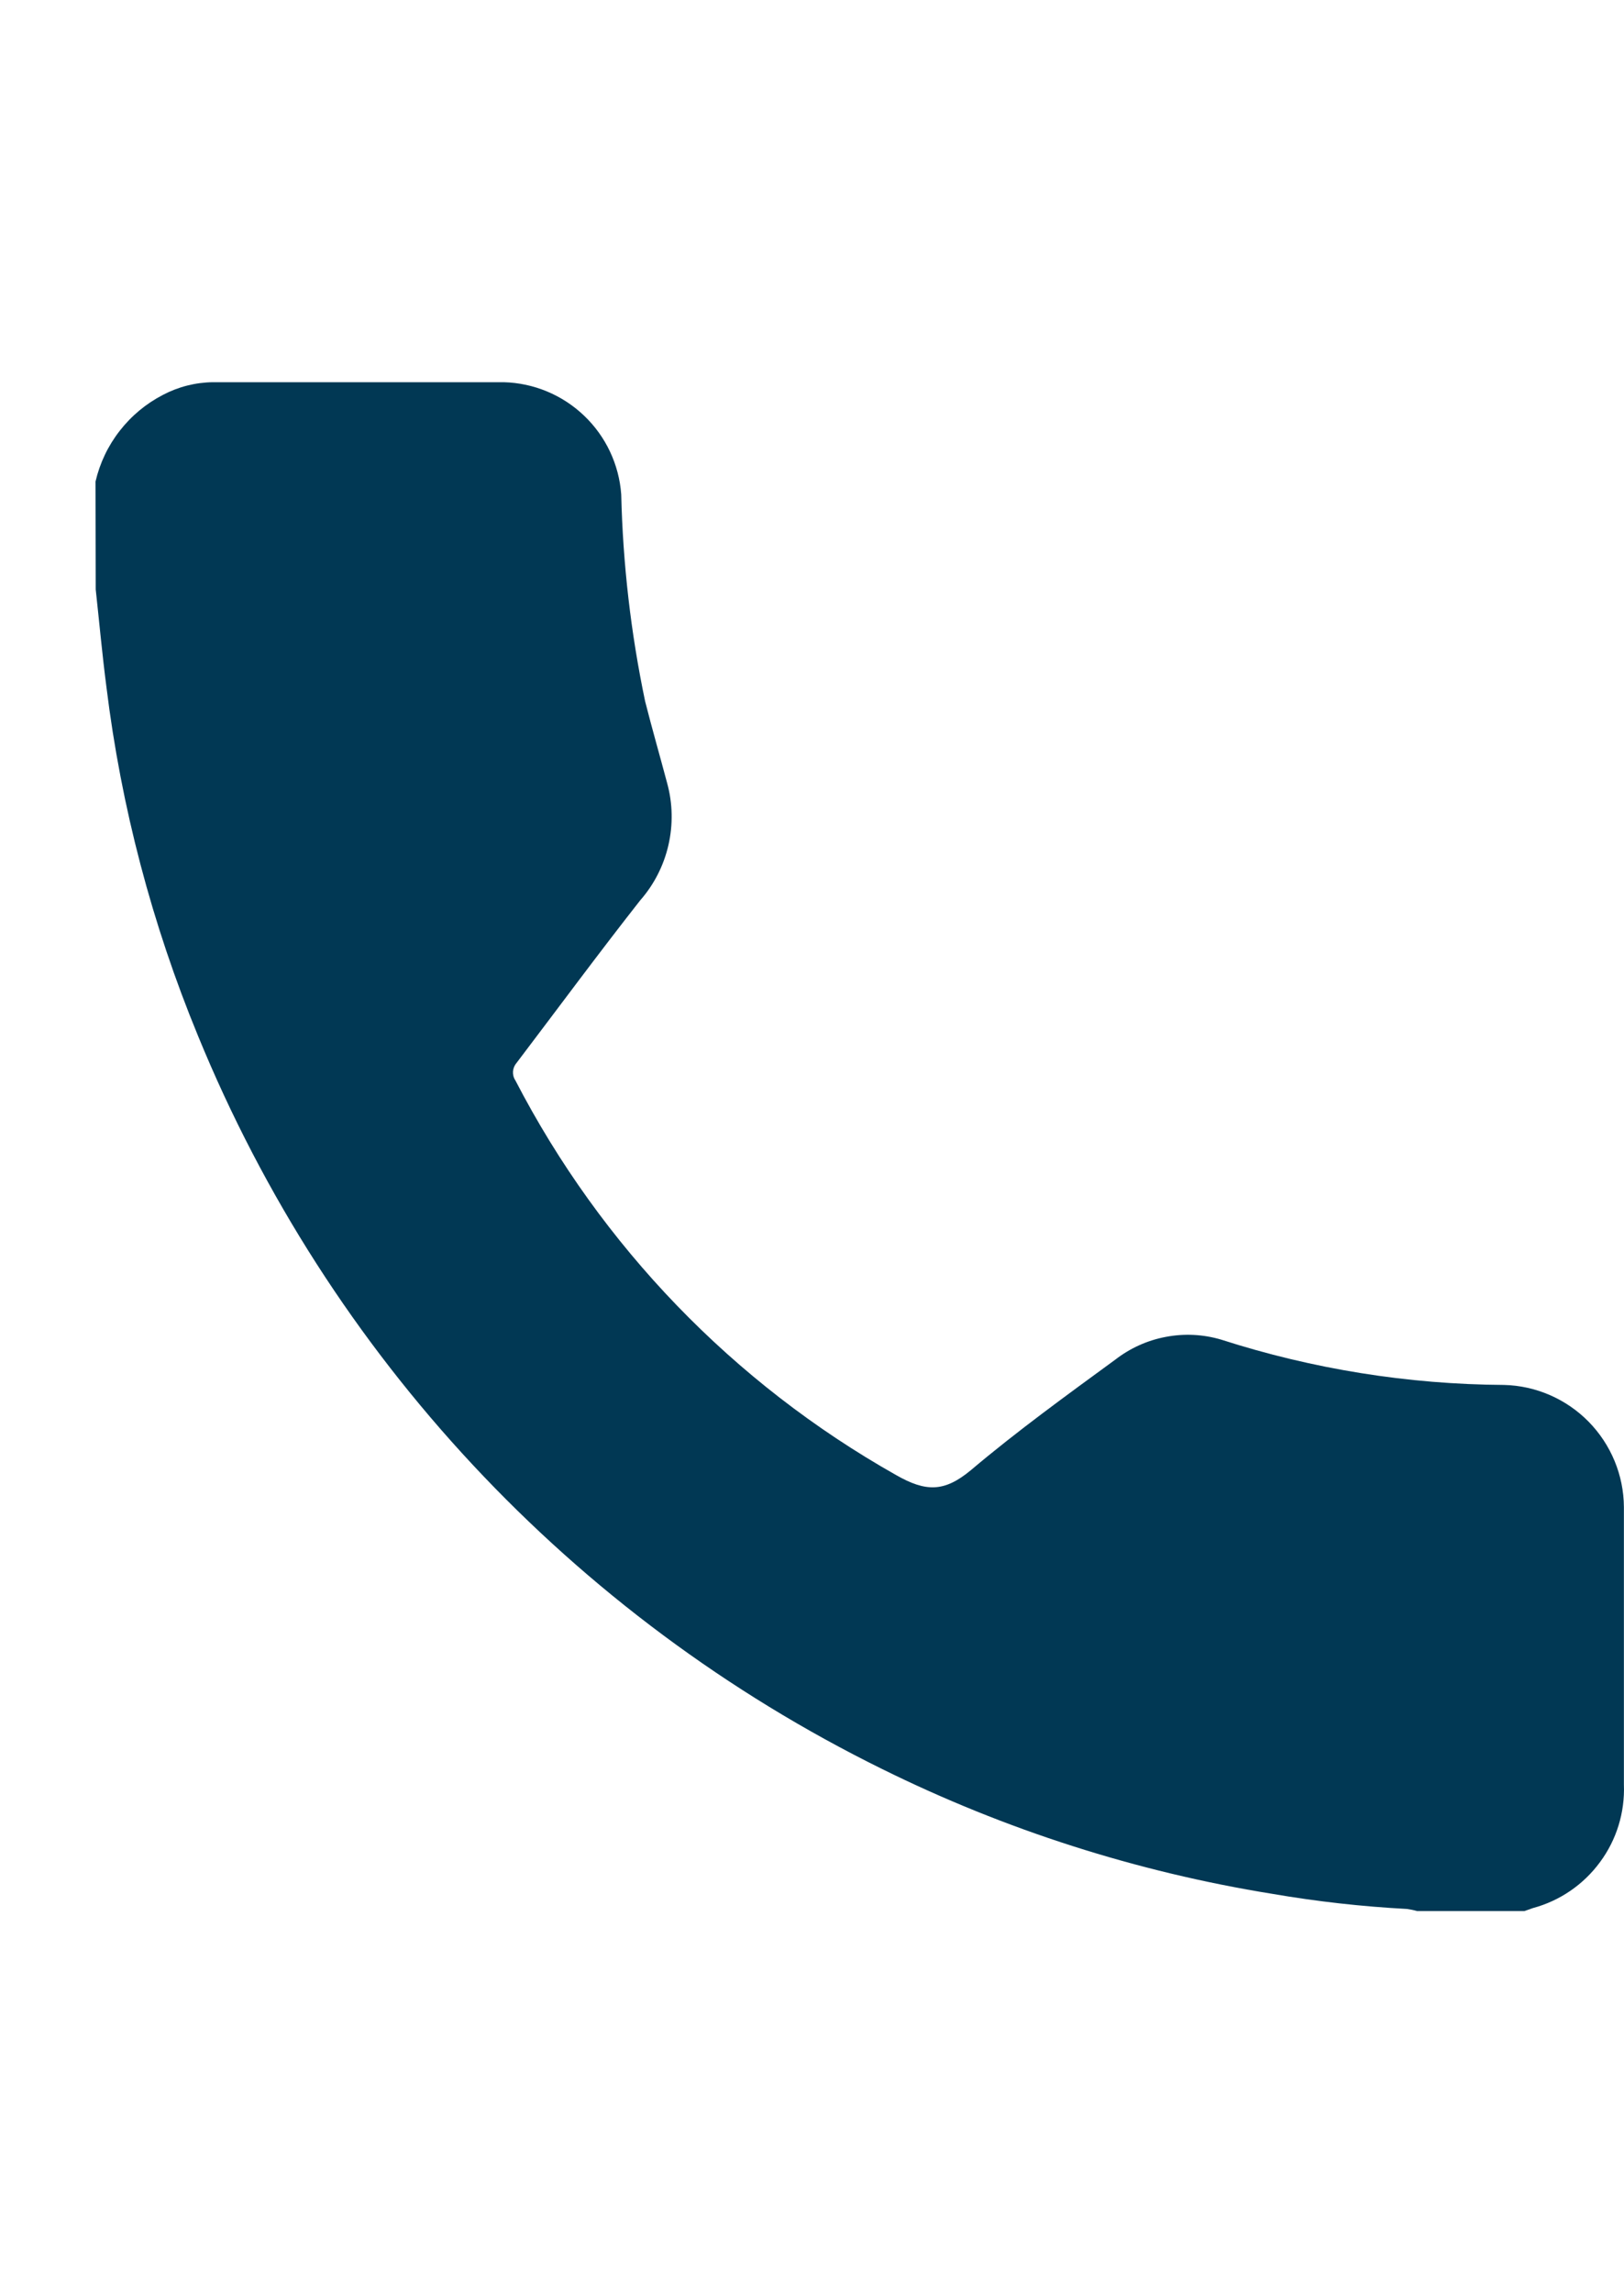 <?xml version="1.0" encoding="UTF-8"?>
<svg xmlns="http://www.w3.org/2000/svg" width="17" height="24" viewBox="0 0 17 24" fill="none">
  <path d="M1 5.039C1.045 4.846 1.131 4.665 1.253 4.509C1.375 4.352 1.529 4.224 1.705 4.133C1.866 4.048 2.046 4.002 2.229 4C3.245 4 4.259 4 5.273 4C5.587 4.008 5.887 4.133 6.114 4.35C6.342 4.567 6.48 4.861 6.503 5.174C6.52 5.902 6.604 6.627 6.753 7.339C6.826 7.627 6.908 7.911 6.984 8.197C7.042 8.408 7.046 8.631 6.997 8.845C6.948 9.058 6.847 9.257 6.702 9.422C6.262 9.982 5.839 10.555 5.408 11.123C5.386 11.148 5.373 11.179 5.37 11.213C5.368 11.246 5.376 11.279 5.395 11.307C6.293 13.042 7.678 14.477 9.38 15.437C9.692 15.615 9.885 15.617 10.163 15.386C10.647 14.977 11.164 14.603 11.675 14.229C11.83 14.109 12.011 14.027 12.204 13.991C12.397 13.954 12.596 13.964 12.784 14.02C13.741 14.328 14.739 14.488 15.744 14.494C16.078 14.502 16.396 14.641 16.63 14.879C16.864 15.118 16.997 15.438 16.999 15.772C16.999 16.751 16.999 17.708 16.999 18.677C17.01 18.968 16.922 19.255 16.748 19.489C16.575 19.724 16.328 19.893 16.046 19.969L15.958 20H14.834C14.799 19.99 14.764 19.983 14.728 19.978C14.256 19.953 13.785 19.9 13.319 19.82C11.9 19.591 10.524 19.151 9.235 18.514C5.991 16.916 3.444 14.187 2.073 10.841C1.591 9.672 1.268 8.444 1.114 7.189C1.07 6.85 1.039 6.509 1.002 6.169L1 5.039Z" fill="#013854"></path>
</svg>
